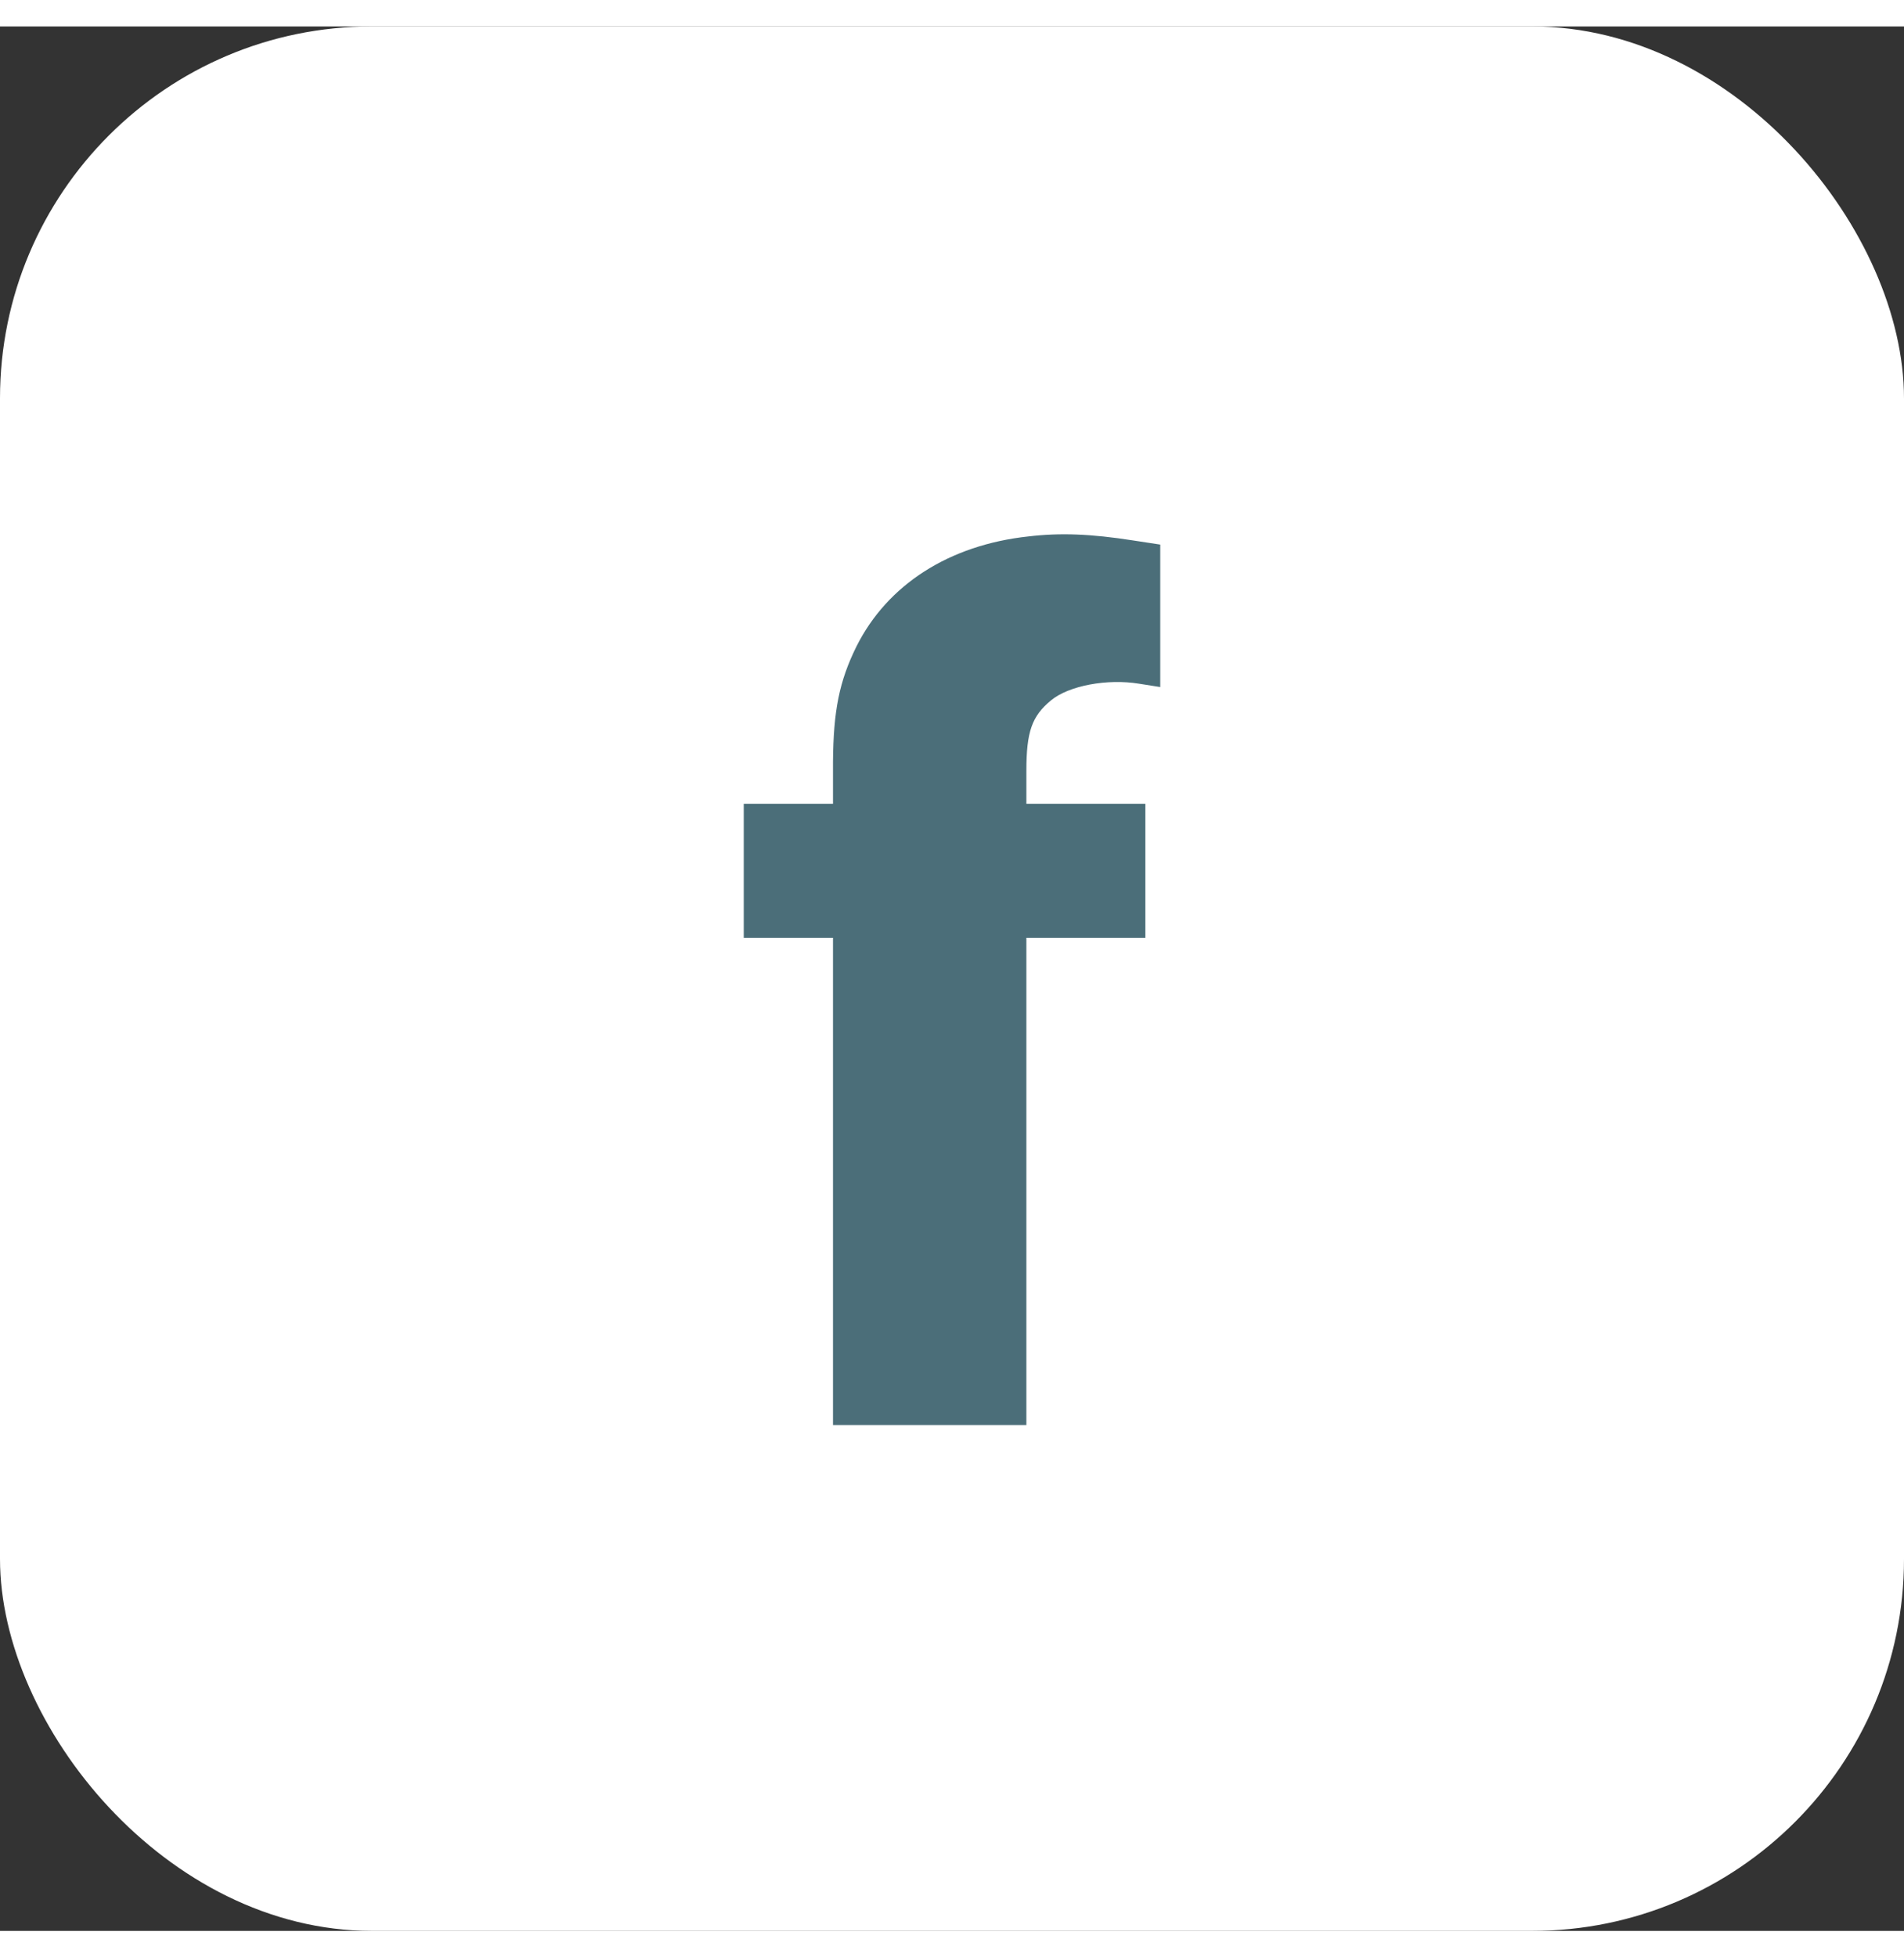 <svg version="1.0" xmlns="http://www.w3.org/2000/svg"
 width="36" height="37" viewBox="0 0 512 512" 
 preserveAspectRatio="xMidYMid meet">
  <rect x="0" y="0" width="512" height="512" fill="#333333" stroke="none"/>
  <rect x="0" y="0" width="512" height="512" rx="100" ry="100" fill="white" />

  <g transform="translate(0,512) scale(0.1,-0.1)" fill="#4B6E79" stroke="none">
    <path d="M2766 3749 c-214 -23 -380 -130 -463 -296 -46 -93 -62 -173 -63 -310 l0 -113 -120 0 -120 0 0 -180 0 -180 120 0 120 0 0 -655 0 -655 260 0 260 0 0 655 0 655 160 0 160 0 0 180 0 180 -160 0 -160 0 0 89 c0 105 15 147 66 189 48 40 152 59 237 45 l57 -9 0 192 0 191 -72 11 c-115 18 -197 21 -282 11z"/>
  </g>
</svg>
